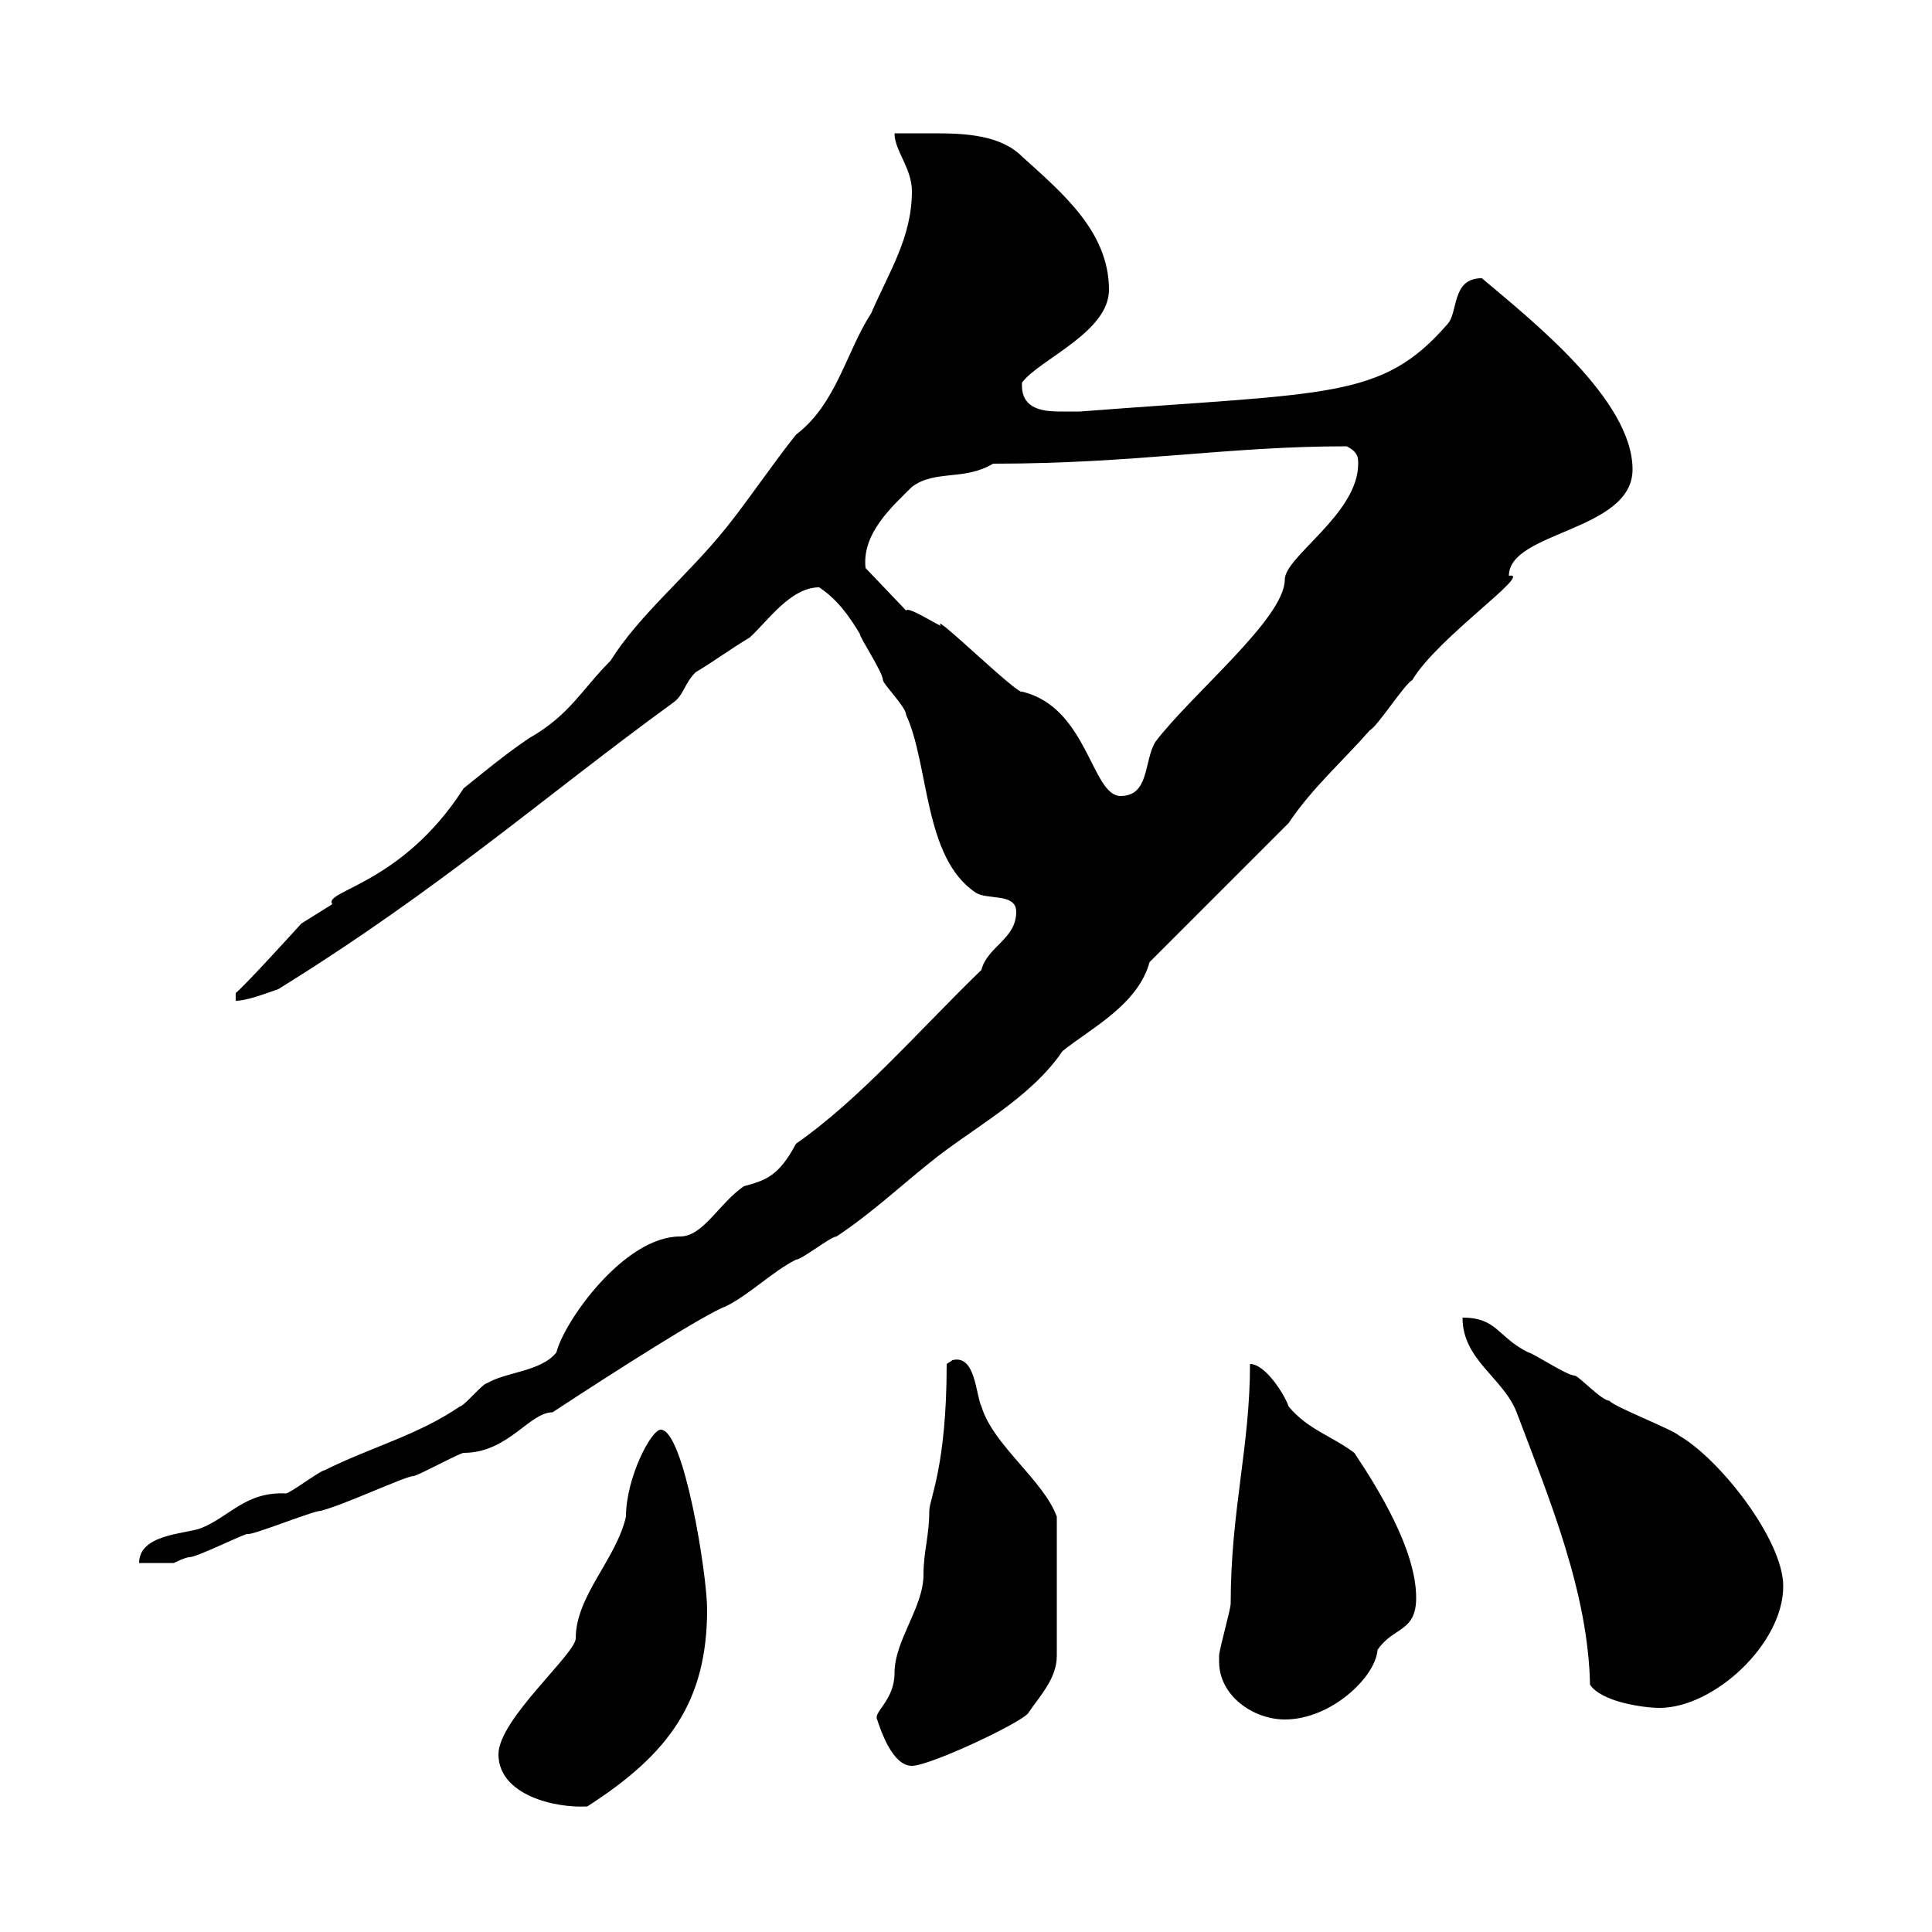 <svg xmlns="http://www.w3.org/2000/svg" xmlns:xlink="http://www.w3.org/1999/xlink" width="300" height="300"><path d="M77.40 272.40C77.40 278.70 86.10 280.80 91.20 280.50C103.80 272.40 109.80 264.30 109.80 249.90C109.80 244.50 106.20 222 102.60 222C101.10 222 97.20 229.50 97.20 235.50C95.70 242.10 89.40 247.80 89.40 254.40C89.40 256.80 77.40 267 77.40 272.40ZM136.20 267C136.80 268.80 138.60 274.20 141.60 274.20C144.30 274.20 157.80 267.90 159.60 266.10C161.40 263.40 164.10 260.70 164.10 257.10L164.10 235.50C162 229.80 154.20 224.40 152.40 218.40C151.50 216.60 151.50 210.30 147.90 211.20C147.90 211.20 147 211.80 147 211.80C147 227.70 144.30 232.80 144.30 234.60C144.30 238.50 143.40 240.90 143.40 244.50C143.40 249.60 138.90 254.70 138.90 259.80C138.90 264 135.60 265.80 136.20 267ZM189.30 258C189.30 263.40 194.70 267 199.50 267C206.70 267 213.60 260.40 213.90 256.20C216.30 252.60 219.90 253.50 219.90 248.10C219.90 240.60 213.90 231 210.30 225.60C206.70 222.90 203.10 222 200.10 218.40C199.50 216.60 196.50 211.80 194.10 211.80C194.10 224.70 191.10 234.60 191.10 249C191.10 249.90 189.30 256.20 189.30 257.10C189.30 257.10 189.30 258 189.30 258ZM246.90 261.60C248.70 264.30 255.30 265.20 257.70 265.20C266.10 265.20 276.90 255.30 276.90 246.30C276.90 239.10 267 226.50 260.70 222.90C259.80 222 250.50 218.40 249.90 217.50C248.70 217.50 245.10 213.60 244.50 213.60C243.30 213.60 237.90 210 237.30 210C232.50 207.60 232.50 204.60 227.10 204.60C227.10 211.20 233.40 213.90 235.50 219.30C240.60 232.80 246.60 247.20 246.90 261.60ZM152.40 150.60C142.50 160.20 133.50 170.70 123.60 177.60C120.90 182.70 118.80 183.30 115.50 184.20C111.60 186.90 109.20 192 105.60 192C96.90 192 87.60 205.20 86.40 210C84 213 78.60 213 75.60 214.80C75 214.80 72 218.40 71.40 218.40C64.80 222.90 57.60 224.70 50.40 228.30C49.80 228.30 45 231.90 44.40 231.90C38.10 231.60 35.70 235.50 31.20 237.30C28.80 238.20 21.60 238.20 21.60 242.70C22.20 242.70 25.80 242.70 27 242.70C27 242.70 28.80 241.80 29.40 241.80C30.60 241.80 37.80 238.20 38.40 238.20C39 238.50 48.60 234.60 49.80 234.60C53.40 233.70 63 229.20 64.20 229.20C64.80 229.20 71.40 225.60 72 225.60C78.90 225.60 82.20 219.30 85.80 219.30C95.40 213 109.50 204 112.80 202.80C116.40 201 120 197.40 123.60 195.60C124.50 195.60 129 192 129.90 192C135.30 188.40 139.80 184.20 144.30 180.60C150.90 175.20 159.90 170.70 165 163.20C169.50 159.60 176.70 156 178.50 149.40L200.10 127.80C203.70 122.40 208.50 118.20 212.70 113.40C213.90 112.80 218.10 106.20 219.30 105.60C223.20 99 238.20 88.80 234.30 89.40C234.30 82.50 253.50 82.50 253.50 72.90C253.50 62.10 237.90 49.80 230.10 43.20C225.30 43.20 226.50 48.60 224.70 50.40C214.50 62.10 206.40 60.90 167.70 63.90C167.70 63.90 165.90 63.90 165 63.90C162.60 63.90 158.40 63.90 158.70 59.40C161.40 55.80 172.20 51.60 172.20 45C172.20 36 165 30 158.70 24.30C155.40 21 150 20.70 145.20 20.70C142.80 20.70 140.70 20.70 138.90 20.70C138.90 23.40 141.60 26.10 141.60 29.70C141.60 36.90 138 42.30 135.30 48.60C131.40 54.60 129.90 62.70 123.60 67.50C120 72 116.40 77.40 112.80 81.90C106.80 89.40 99.30 95.40 94.80 102.60C90.30 107.10 88.50 111 82.20 114.60C78.60 117 75 120 72 122.40C62.40 137.40 50.10 138.30 51.60 140.40C51.60 140.40 46.80 143.40 46.80 143.40C46.80 143.40 38.10 153 36.60 154.20L36.60 155.40C38.40 155.40 41.40 154.20 43.20 153.60C68.40 138 84.60 123.60 104.40 109.20C106.20 108 106.20 106.20 108 104.40C111 102.60 113.40 100.80 116.40 99C119.10 96.60 122.70 91.20 127.20 91.20C129.90 93 131.70 95.40 133.50 98.40C133.50 99 137.10 104.40 137.10 105.60C137.10 106.20 140.70 109.80 140.70 111C144.30 118.80 143.40 133.20 151.50 138.60C153.30 139.80 157.80 138.60 157.80 141.60C157.80 145.80 153.30 147 152.40 150.60ZM140.70 94.80L134.40 88.20C133.80 82.80 138.60 78.60 141.60 75.60C145.20 72.90 149.70 74.70 154.20 72C176.40 72 190.50 69.30 209.10 69.30C210.90 70.20 210.90 71.10 210.90 72C210.90 79.80 199.50 86.40 199.50 90C199.50 96 185.10 107.70 179.40 115.20C177.60 118.20 178.50 123.60 174 123.60C169.50 123.60 168.90 109.80 158.70 107.40C158.10 108 144.30 94.50 146.10 97.20C144.30 96.30 141 94.20 140.70 94.80Z"/></svg>
